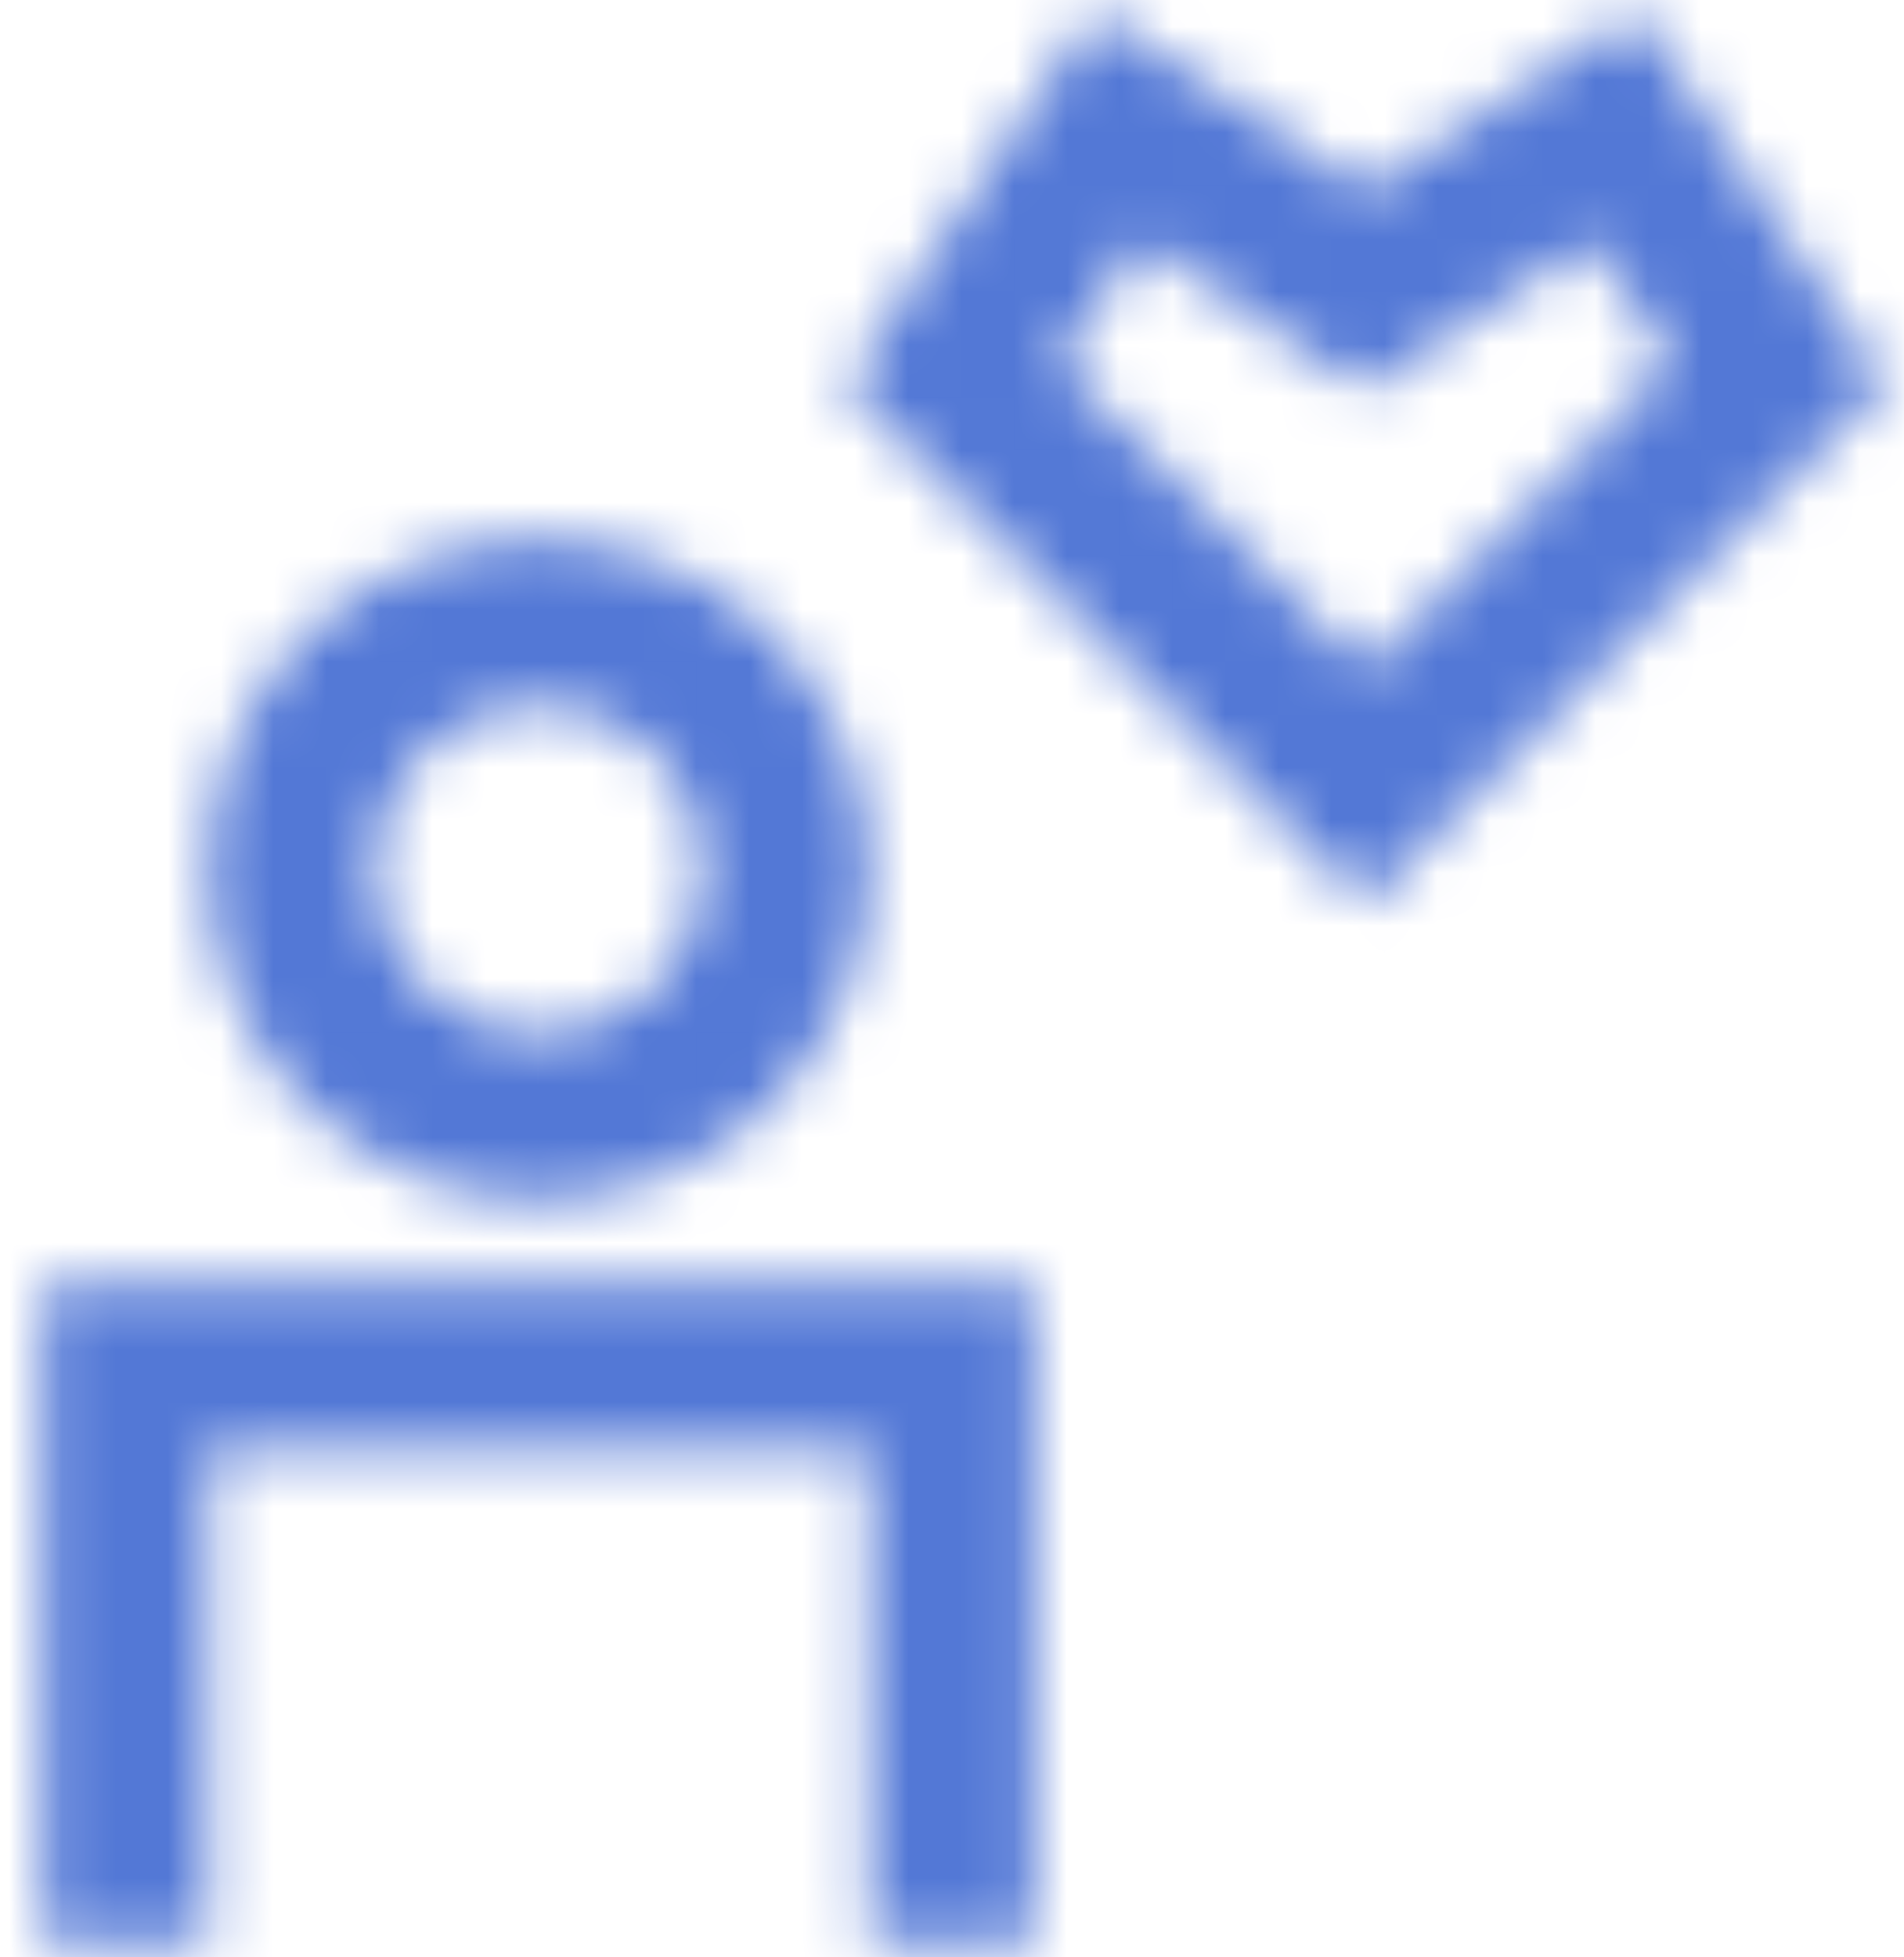 <?xml version="1.0" encoding="UTF-8"?>
<svg width="36px" height="37px" viewBox="0 0 36 37" version="1.1" xmlns="http://www.w3.org/2000/svg" xmlns:xlink="http://www.w3.org/1999/xlink">
    <!-- Generator: Sketch 52.6 (67491) - http://www.bohemiancoding.com/sketch -->
    <title>icn-industry-nonprofit</title>
    <desc>Created with Sketch.</desc>
    <defs>
        <path d="M18.896,26.75 L15.771,26.75 L15.771,17.375 L3.271,17.375 L3.271,26.75 L0.146,26.75 L0.146,14.25 L18.896,14.25 L18.896,26.75 Z M9.521,3.312 C7.797,3.312 6.396,4.714 6.396,6.438 C6.396,8.161 7.797,9.562 9.521,9.562 C11.244,9.562 12.646,8.161 12.646,6.438 C12.646,4.714 11.244,3.312 9.521,3.312 Z M9.521,12.688 C6.074,12.688 3.271,9.884 3.271,6.438 C3.271,2.991 6.074,0.188 9.521,0.188 C12.968,0.188 15.771,2.991 15.771,6.438 C15.771,9.884 12.968,12.688 9.521,12.688 Z" id="path-1"></path>
        <path d="M4.344,6.864 L10.145,12.666 L15.948,6.864 L14.4,4.542 L10.145,7.378 L5.892,4.542 L4.344,6.864 Z M10.145,17.085 L0.323,7.261 L5.025,0.208 L10.145,3.622 L15.267,0.208 L19.969,7.261 L10.145,17.085 Z" id="path-3"></path>
    </defs>
    <g id="0.0-Home" stroke="none" stroke-width="1" fill="none" fill-rule="evenodd">
        <g transform="translate(-734, -2333)" id="3-Industry-experience">
            <g transform="translate(0, 1869)">
                <g id="Icons" transform="translate(80, 281)">
                    <g id="Iconography-/-nonprofit_social_services" transform="translate(647, 176)">
                        <g id="Group-8">
                            <polygon id="Fill-1" points="0 50 50 50 50 0 0 0"></polygon>
                            <g id="Color-1" transform="translate(7.667, 17)">
                                <mask id="mask-2" fill="white">
                                    <use xlink:href="#path-1"></use>
                                </mask>
                                <g id="Mask"></g>
                                <g id="Color-/-ui_5378D6_button/link-blue" mask="url(#mask-2)" fill="#5378D6">
                                    <g transform="translate(-7.667, -17)" id="Rectangle">
                                        <rect x="0" y="0" width="50" height="50"></rect>
                                    </g>
                                </g>
                            </g>
                            <g id="Color-2" transform="translate(22.667, 7)">
                                <mask id="mask-4" fill="white">
                                    <use xlink:href="#path-3"></use>
                                </mask>
                                <g id="Mask"></g>
                                <g id="Color-/-ui_5378D6_button/link-blue" mask="url(#mask-4)" fill="#5378D6">
                                    <g transform="translate(-22.667, -7)" id="Rectangle">
                                        <rect x="0" y="0" width="50" height="50"></rect>
                                    </g>
                                </g>
                            </g>
                        </g>
                    </g>
                </g>
            </g>
        </g>
    </g>
</svg>